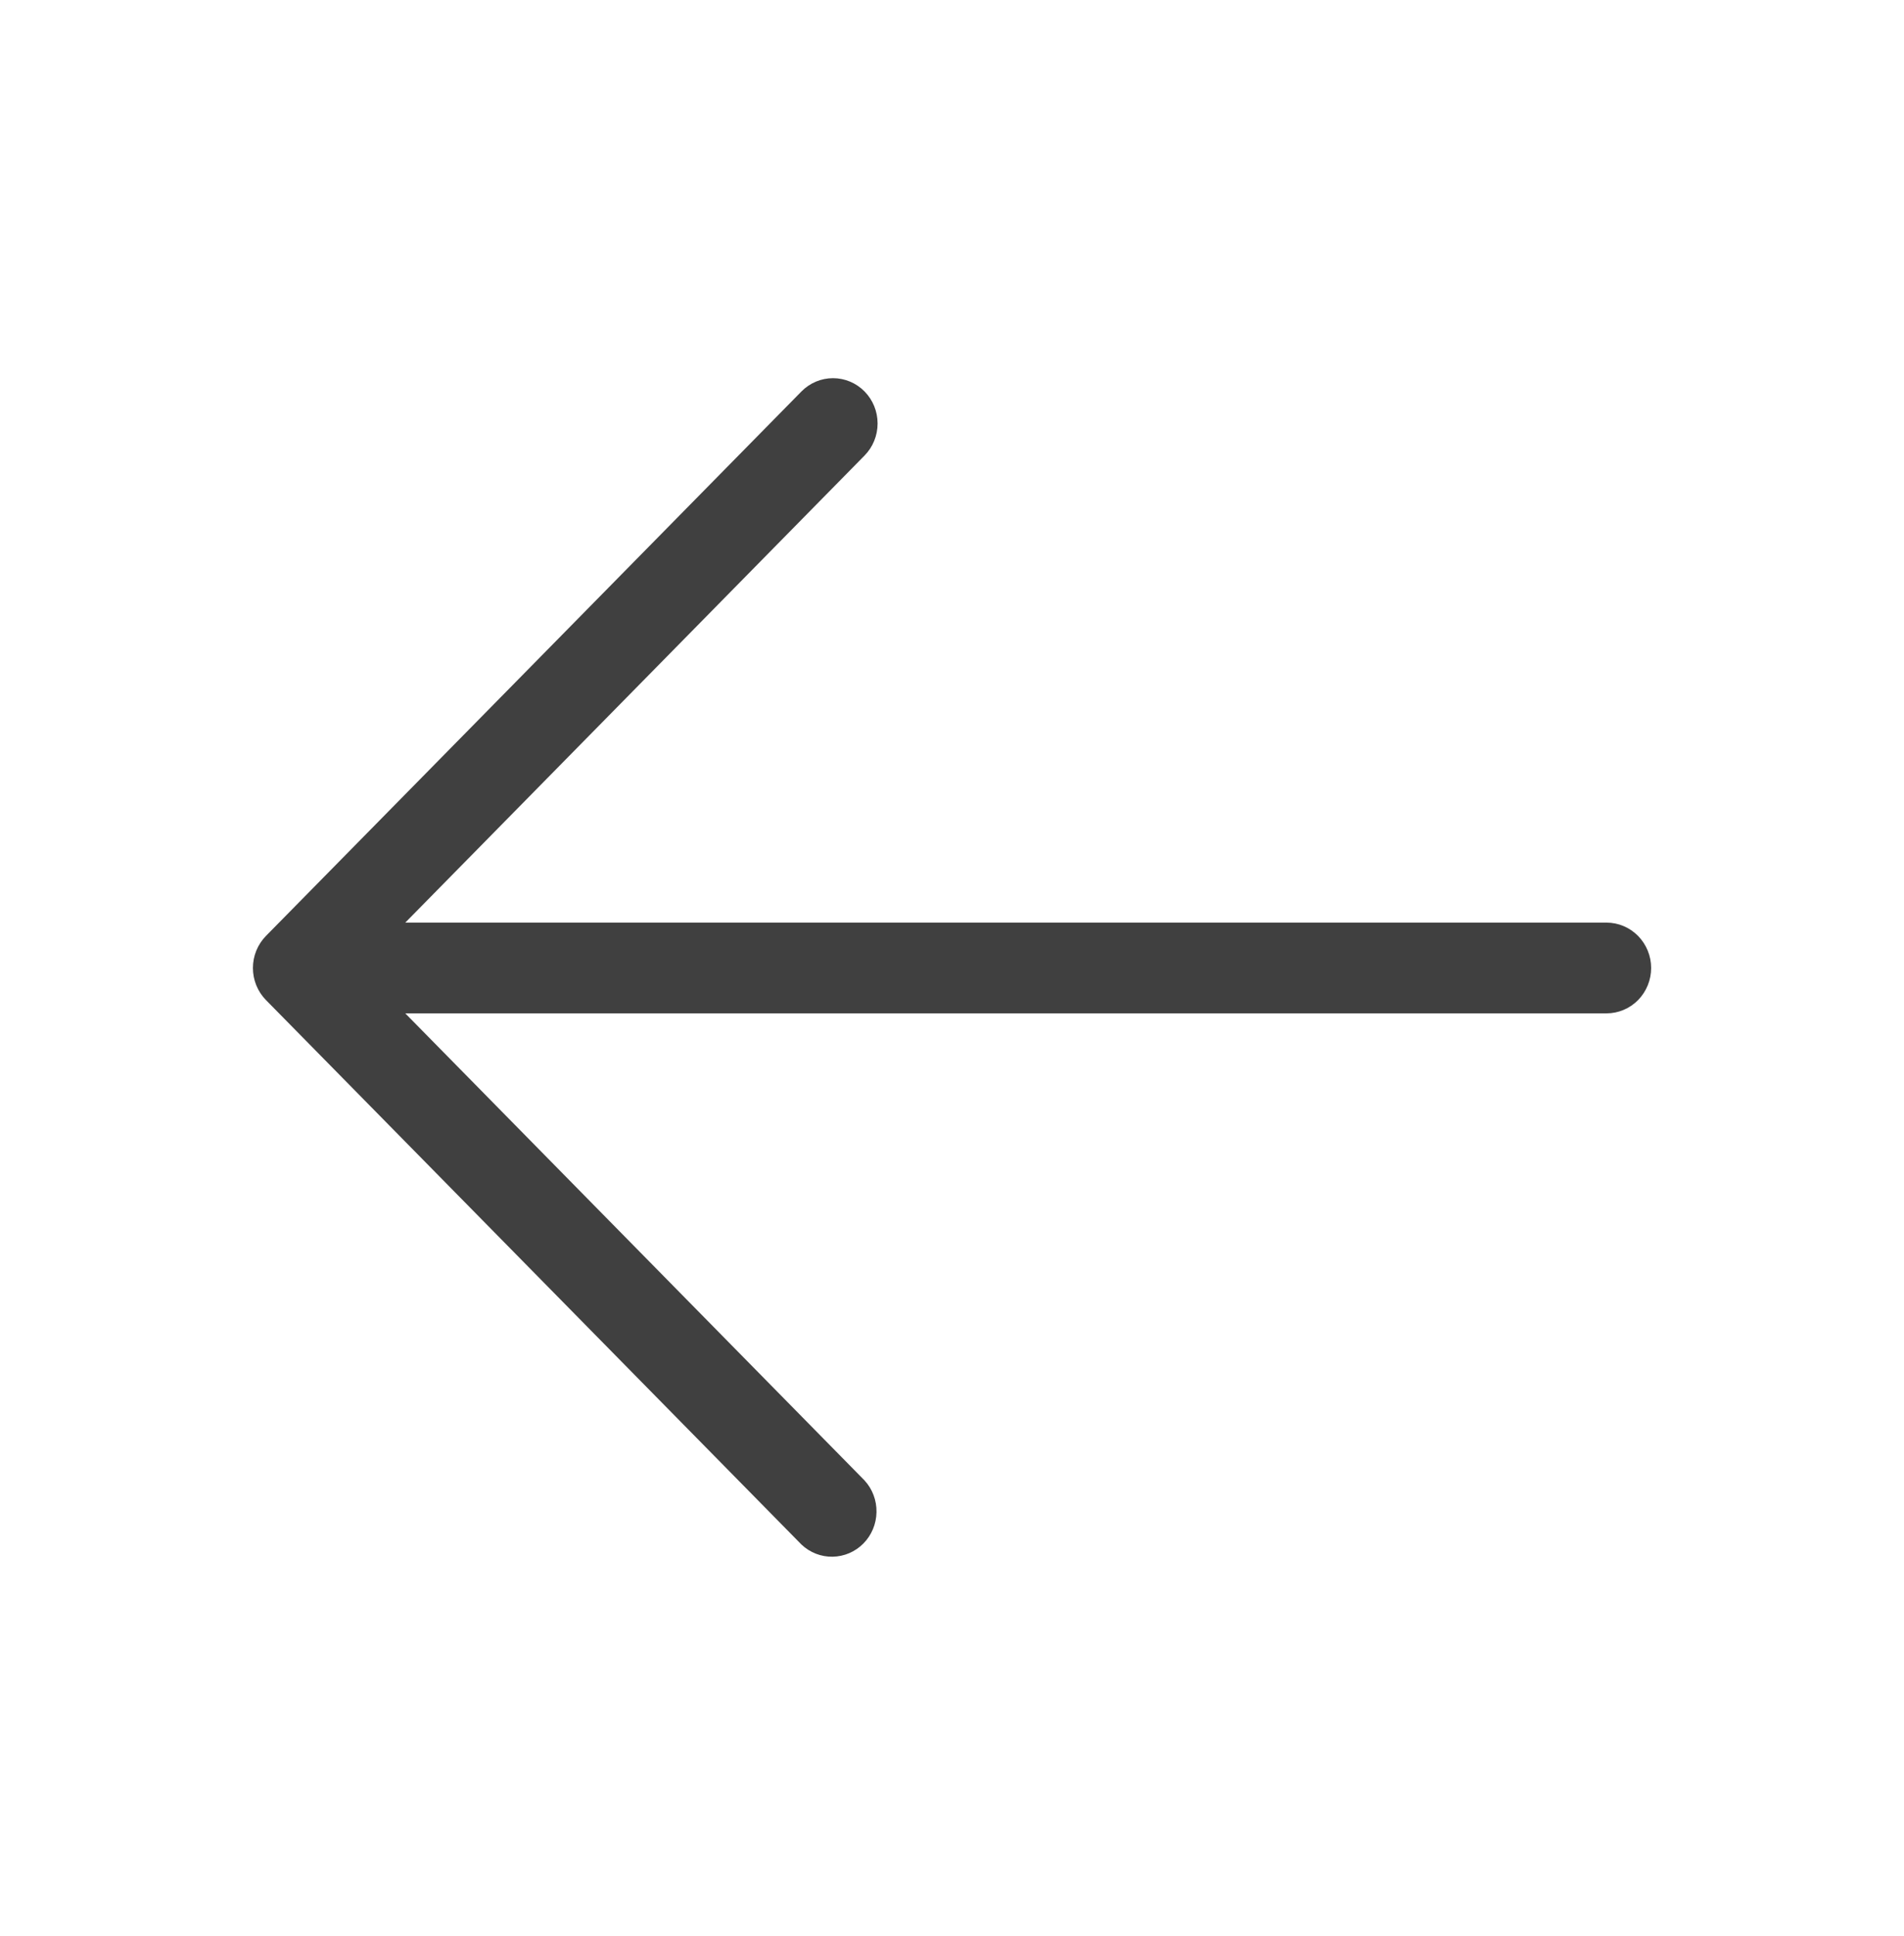 <?xml version="1.0" encoding="UTF-8"?> <svg xmlns="http://www.w3.org/2000/svg" width="61" height="62" viewBox="0 0 61 62" fill="none"><path d="M27.698 12.536C27.966 12.808 28.116 13.177 28.116 13.562C28.116 13.948 27.966 14.317 27.698 14.589L12.984 29.547L51.469 29.547C51.848 29.547 52.212 29.7 52.48 29.973C52.748 30.245 52.899 30.615 52.899 31C52.899 31.385 52.748 31.755 52.48 32.028C52.212 32.3 51.848 32.453 51.469 32.453L12.984 32.453L27.698 47.411C27.951 47.686 28.088 48.05 28.081 48.427C28.075 48.803 27.925 49.163 27.663 49.429C27.401 49.695 27.048 49.847 26.677 49.854C26.307 49.861 25.948 49.721 25.677 49.464L8.521 32.027C8.253 31.754 8.103 31.385 8.103 31C8.103 30.615 8.253 30.246 8.521 29.973L25.677 12.536C25.945 12.264 26.309 12.111 26.688 12.111C27.067 12.111 27.43 12.264 27.698 12.536Z" fill="#404040"></path></svg> 